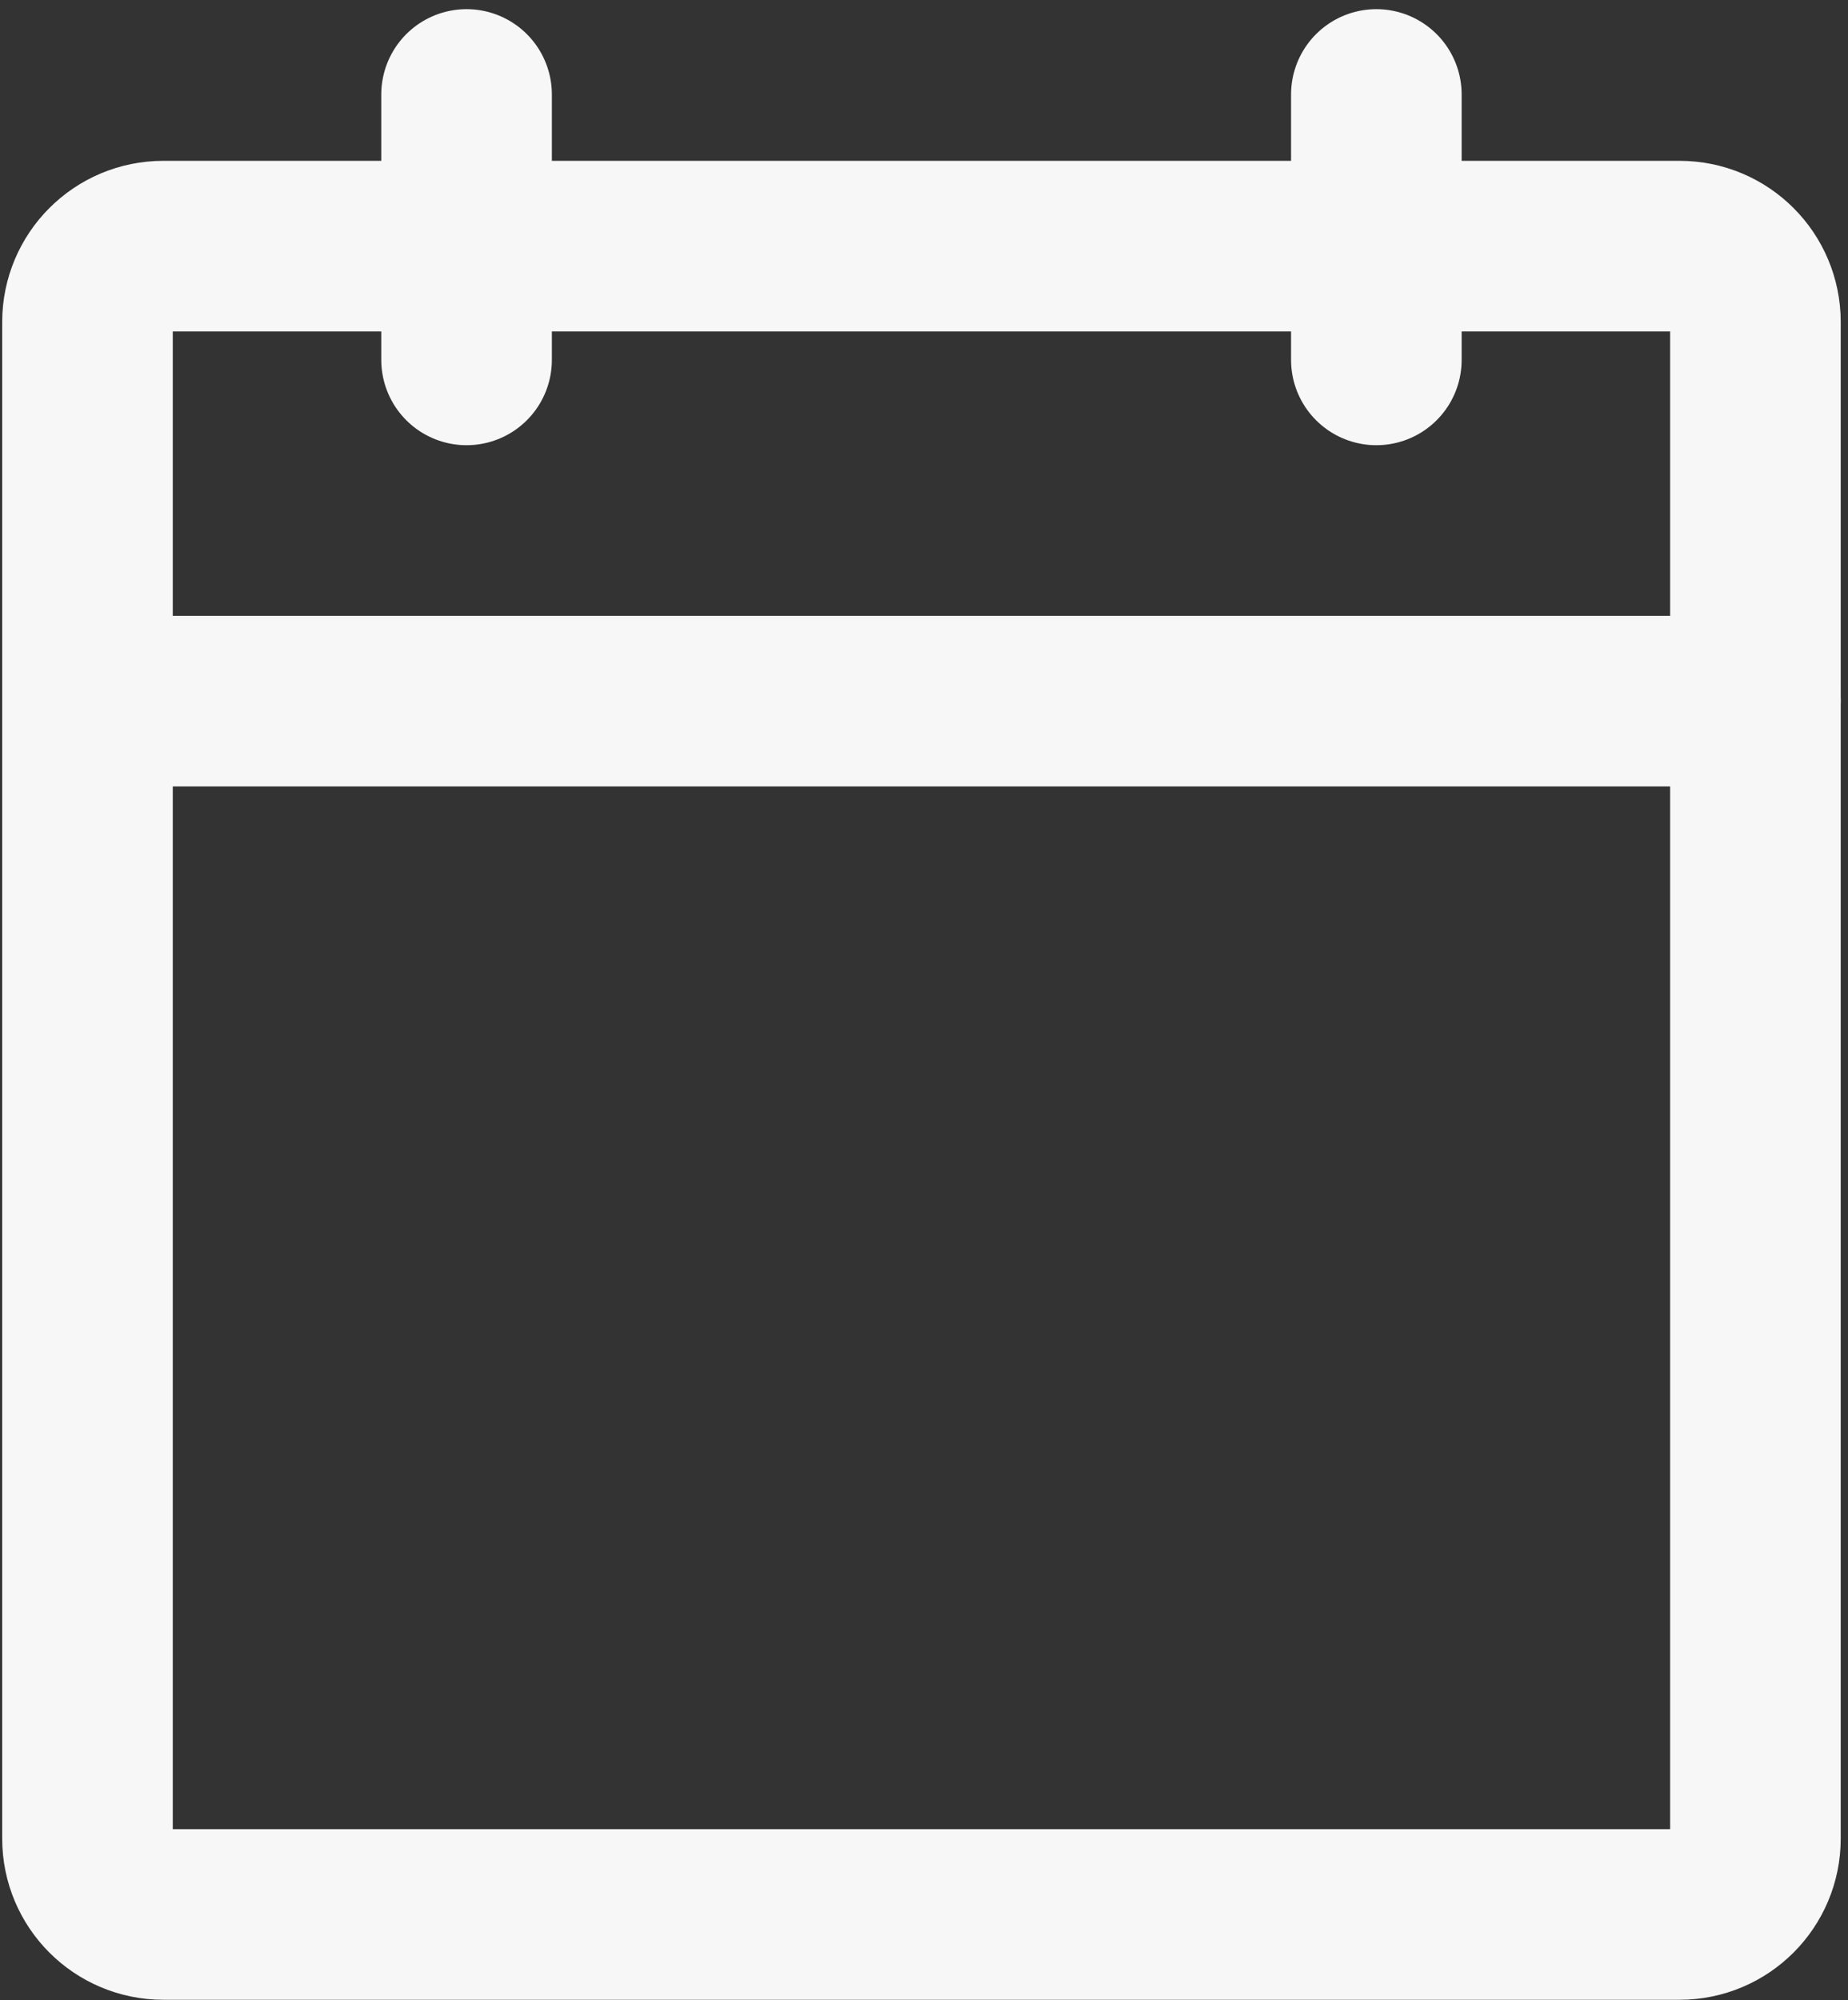 <svg width="195" height="211" viewBox="0 0 195 211" fill="none" xmlns="http://www.w3.org/2000/svg">
<rect x="0" y="0" width="195" height="211" fill="#333333" stroke="none"/>
<g id="Group">
<path id="Vector" d="M177.232 25.967H17.232C12.814 25.967 9.232 29.549 9.232 33.967V193.967C9.232 198.385 12.814 201.967 17.232 201.967H177.232C181.651 201.967 185.232 198.385 185.232 193.967V33.967C185.232 29.549 181.651 25.967 177.232 25.967Z" stroke="#F7F7F7" stroke-width="18" stroke-linecap="round" stroke-linejoin="round"/>
<path id="Vector_2" d="M145.232 9.967V37.967" stroke="#F7F7F7" stroke-width="18" stroke-linecap="round" stroke-linejoin="round"/>
<path id="Vector_3" d="M49.232 9.967V37.967" stroke="#F7F7F7" stroke-width="18" stroke-linecap="round" stroke-linejoin="round"/>
<path id="Vector_4" d="M9.232 73.967H185.232" stroke="#F7F7F7" stroke-width="18" stroke-linecap="round" stroke-linejoin="round"/>
</g>
</svg>
